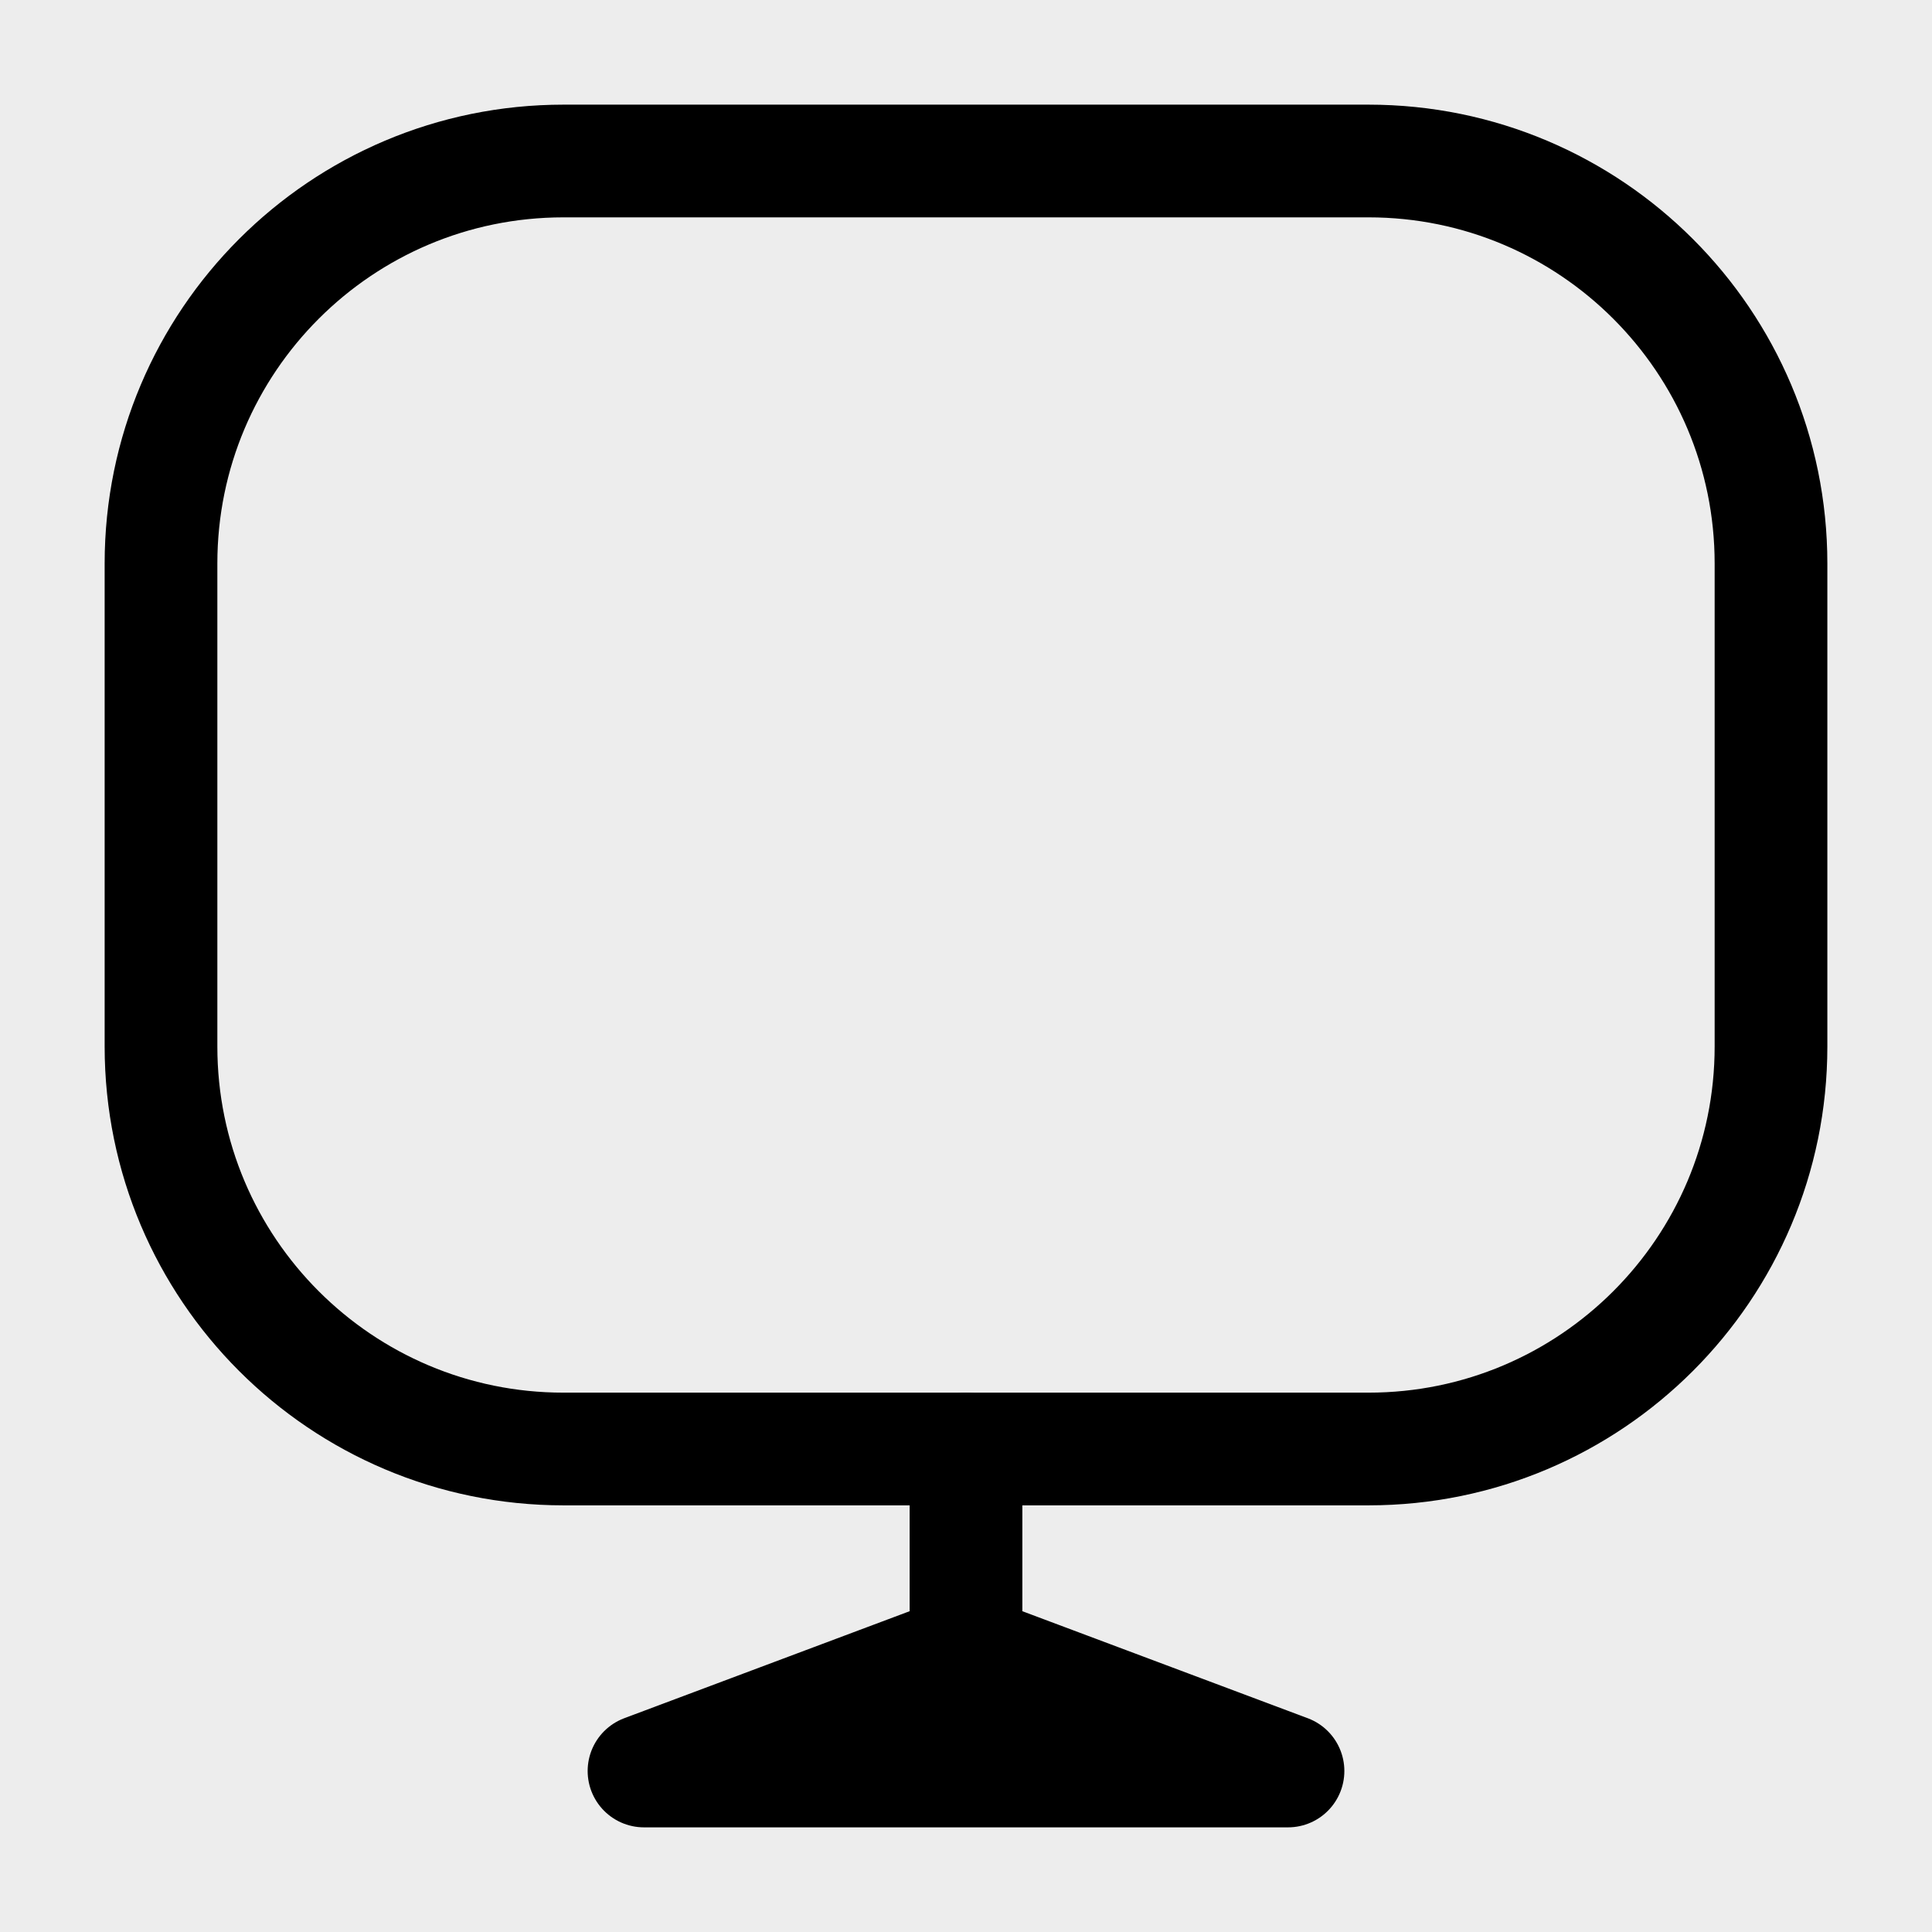 <?xml version="1.0" encoding="UTF-8"?> <svg xmlns="http://www.w3.org/2000/svg" width="24" height="24" viewBox="0 0 24 24" fill="none"> <rect width="24" height="24" fill="#EDEDED"></rect> <path d="M17 2H7C4.239 2 2 4.239 2 7V13C2 15.761 4.239 18 7 18H17C19.761 18 22 15.761 22 13V7C22 4.239 19.761 2 17 2Z" stroke="black" stroke-width="1.4"></path> <path d="M12 20.5L8 22H16L12 20.5ZM12 20.5L16 22L12 20.5ZM12 20.5V18V20.5ZM12 20.5V22H16" fill="black"></path> <path d="M12 20.5V22H16M12 20.5L8 22H16L12 20.5ZM12 20.5L16 22L12 20.5ZM12 20.5V18V20.5Z" stroke="black" stroke-width="1.4" stroke-linecap="round" stroke-linejoin="round"></path> </svg> 